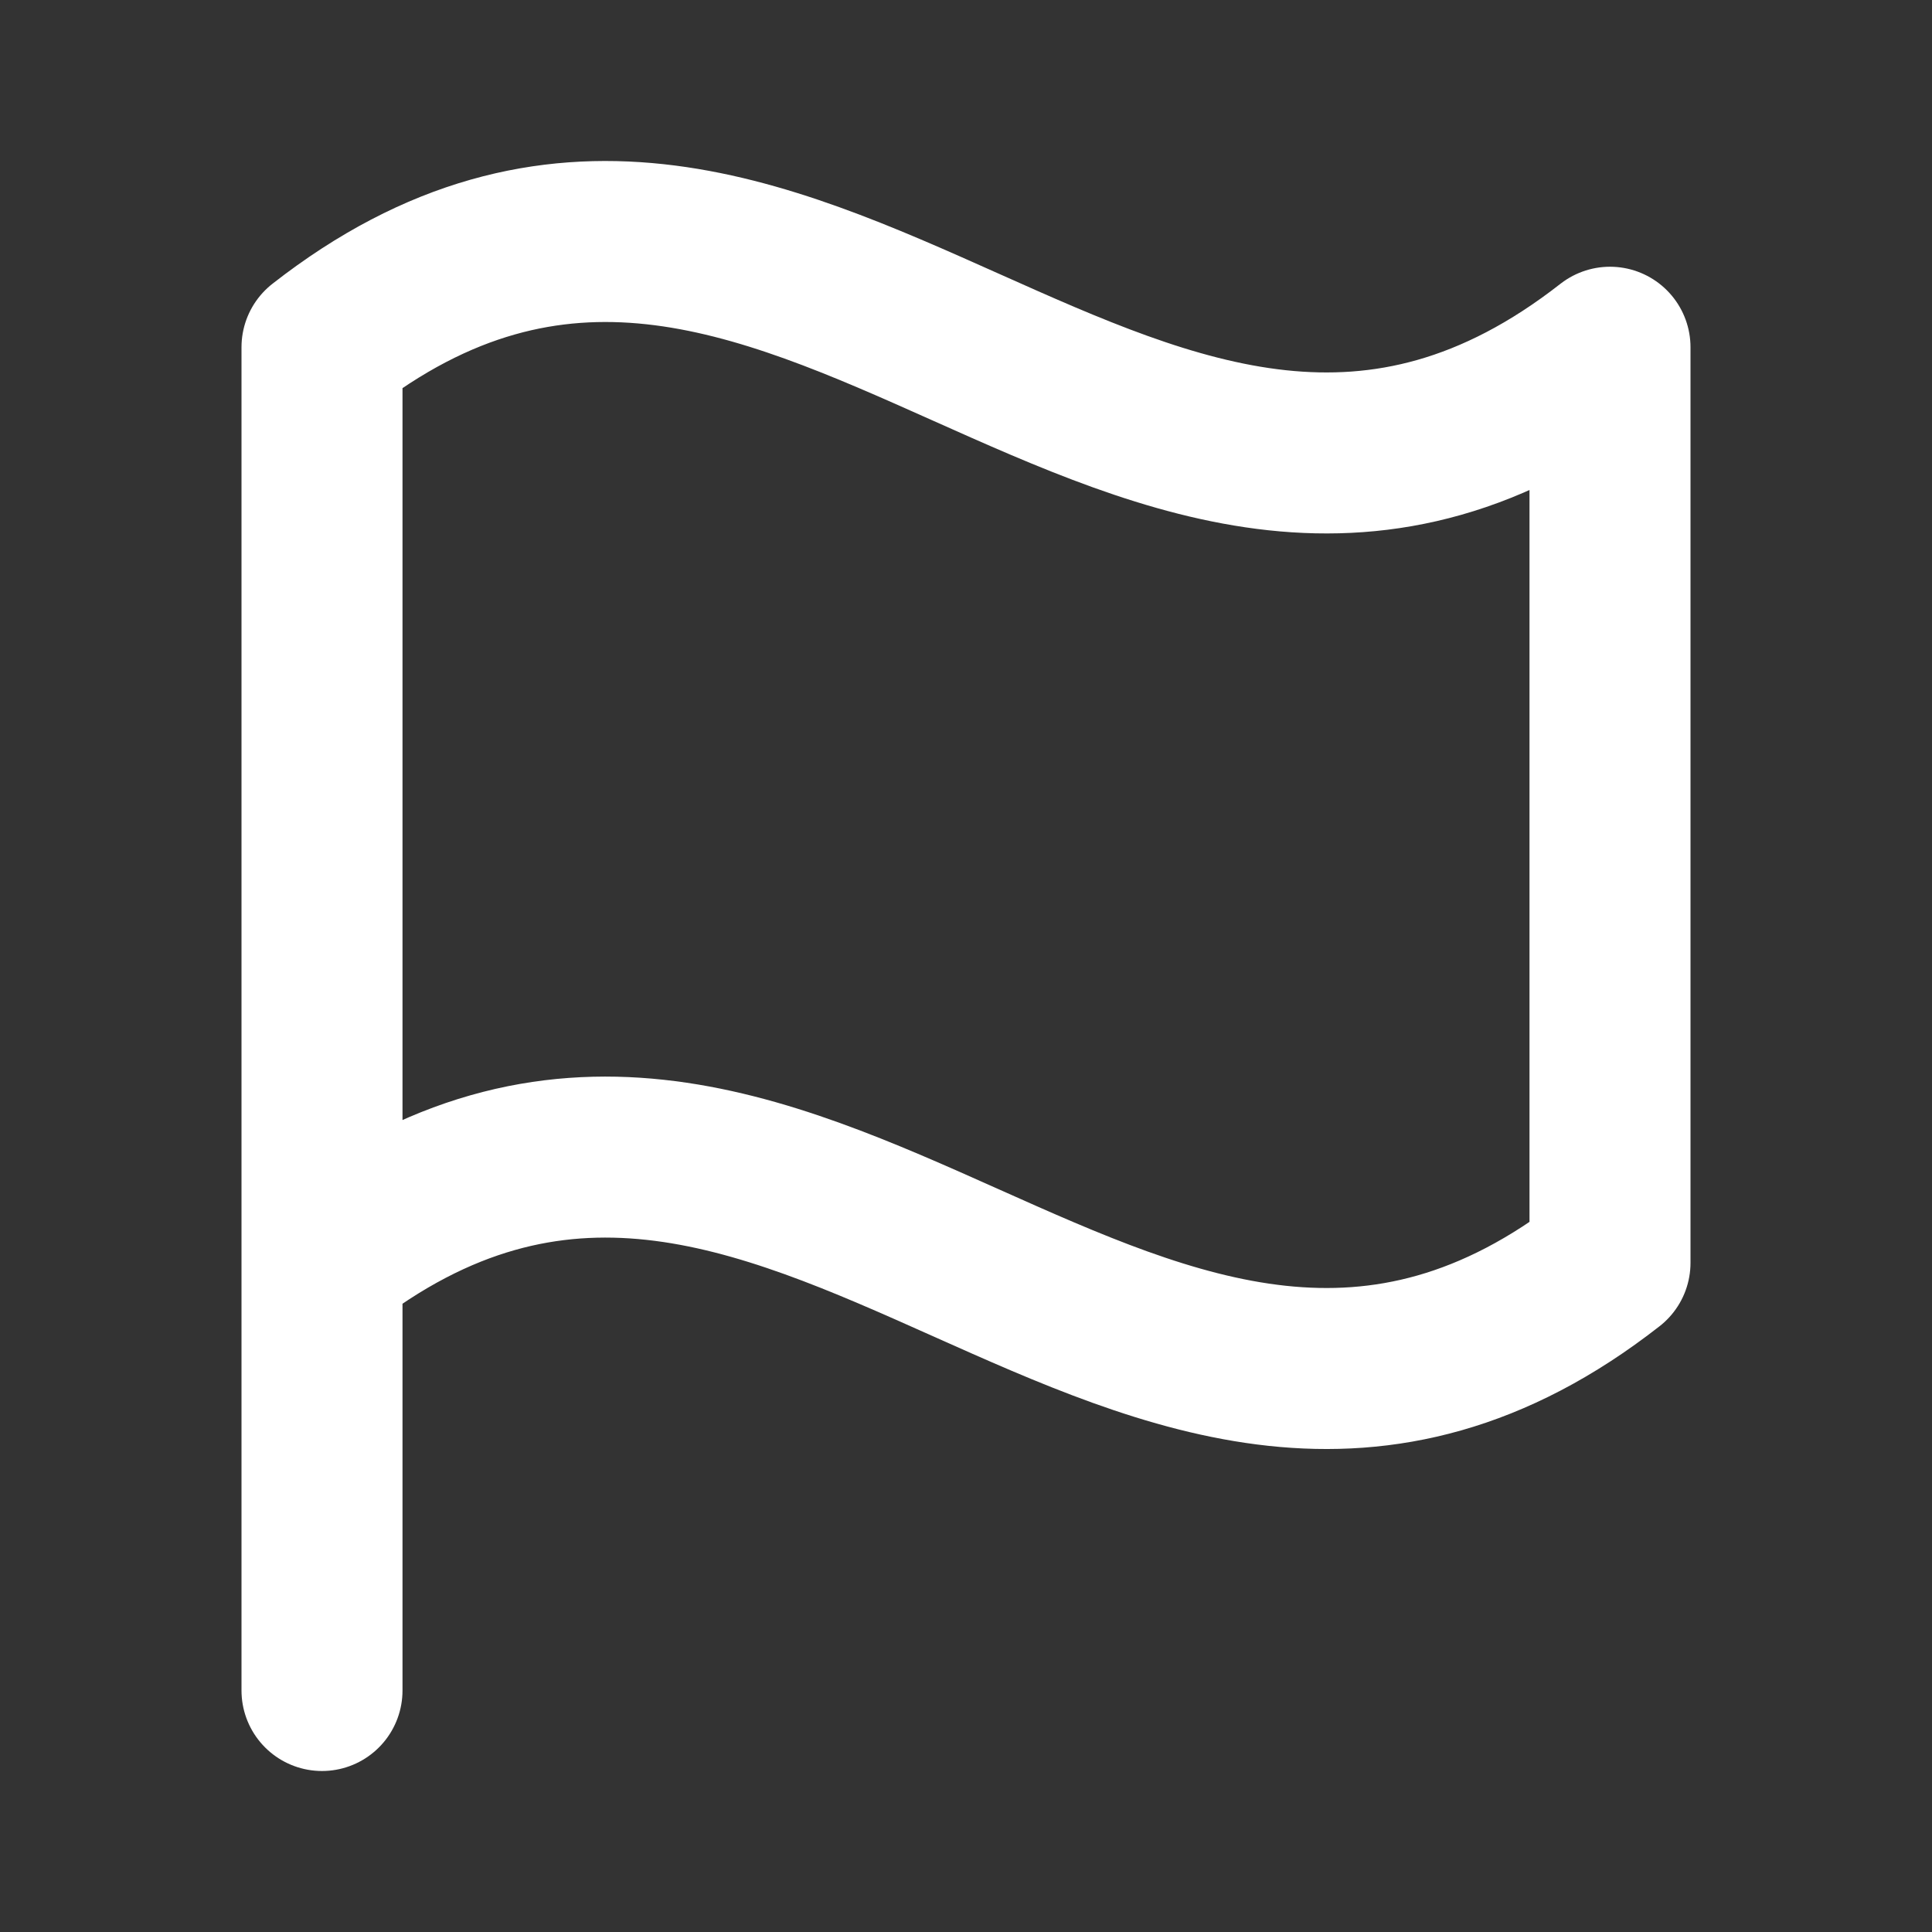 <?xml version="1.0" encoding="UTF-8"?> <svg xmlns="http://www.w3.org/2000/svg" width="800" height="800" viewBox="0 0 800 800" fill="none"><rect x="0" y="0" width="800" height="800" fill="#333333" stroke="none"/><path d="M133.333 700V522.903M133.333 522.903C327.272 371.257 472.726 674.543 666.666 522.897V143.782C472.726 295.428 327.272 -7.87 133.333 143.776V522.903Z" stroke="white" stroke-width="66.667" stroke-linecap="round" stroke-linejoin="round"></path></svg> 